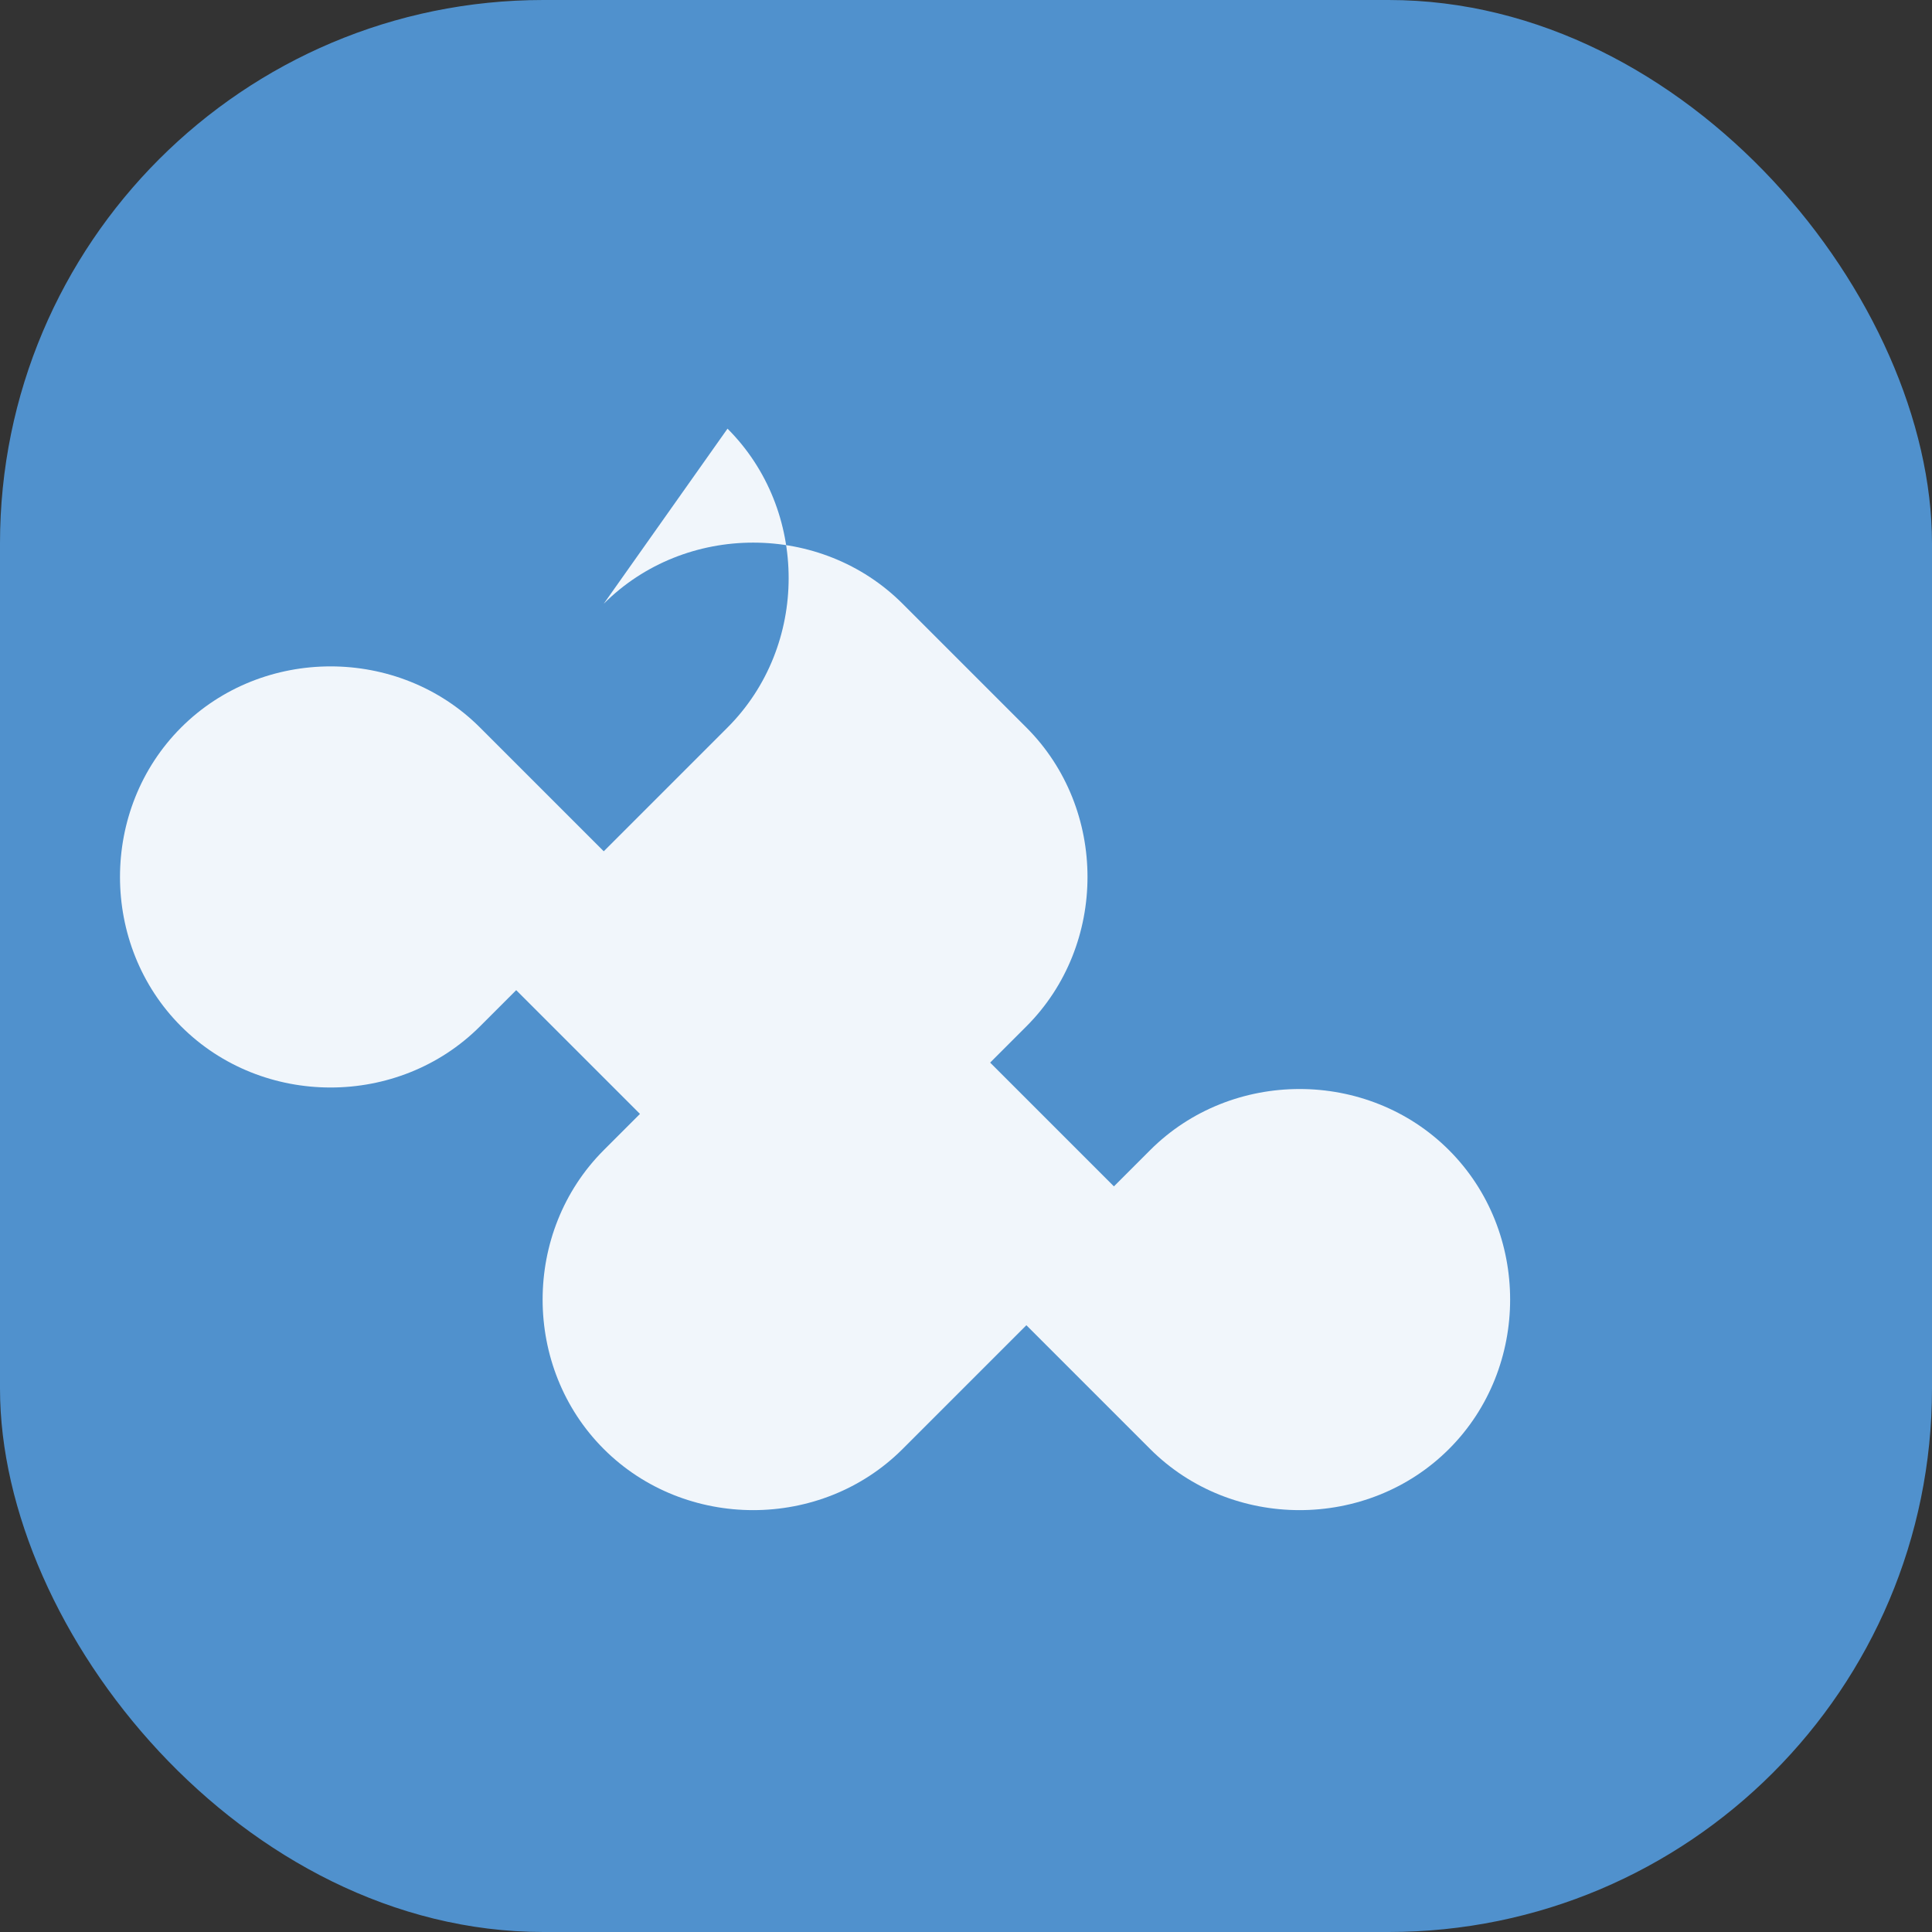 <svg xmlns="http://www.w3.org/2000/svg" width="64" height="64" viewBox="0 0 64 64" fill="none">
  <rect x="0" y="0" width="64" height="64" fill="#333333" stroke="none"/>
  <rect width="64" height="64" rx="18" fill="#5091CD"/>
  <path fill="#FFFFFF" d="M20 20c2.7-2.7 7.2-2.7 9.9 0l4.1 4.1c2.7 2.7 2.7 7.2 0 9.9l-1.2 1.2 4.1 4.1 1.2-1.2c2.7-2.7 7.2-2.7 9.9 0 2.7 2.7 2.7 7.2 0 9.9-2.7 2.7-7.2 2.7-9.9 0l-4.1-4.1-4.1 4.1c-2.7 2.7-7.2 2.7-9.9 0-2.7-2.7-2.7-7.2 0-9.9l1.2-1.2-4.1-4.1-1.2 1.2c-2.7 2.7-7.2 2.7-9.9 0-2.7-2.7-2.7-7.2 0-9.9 2.7-2.7 7.2-2.7 9.9 0l4.1 4.1 4.1-4.1c2.7-2.7 2.7-7.2 0-9.9Z" opacity=".92"/>
</svg>

